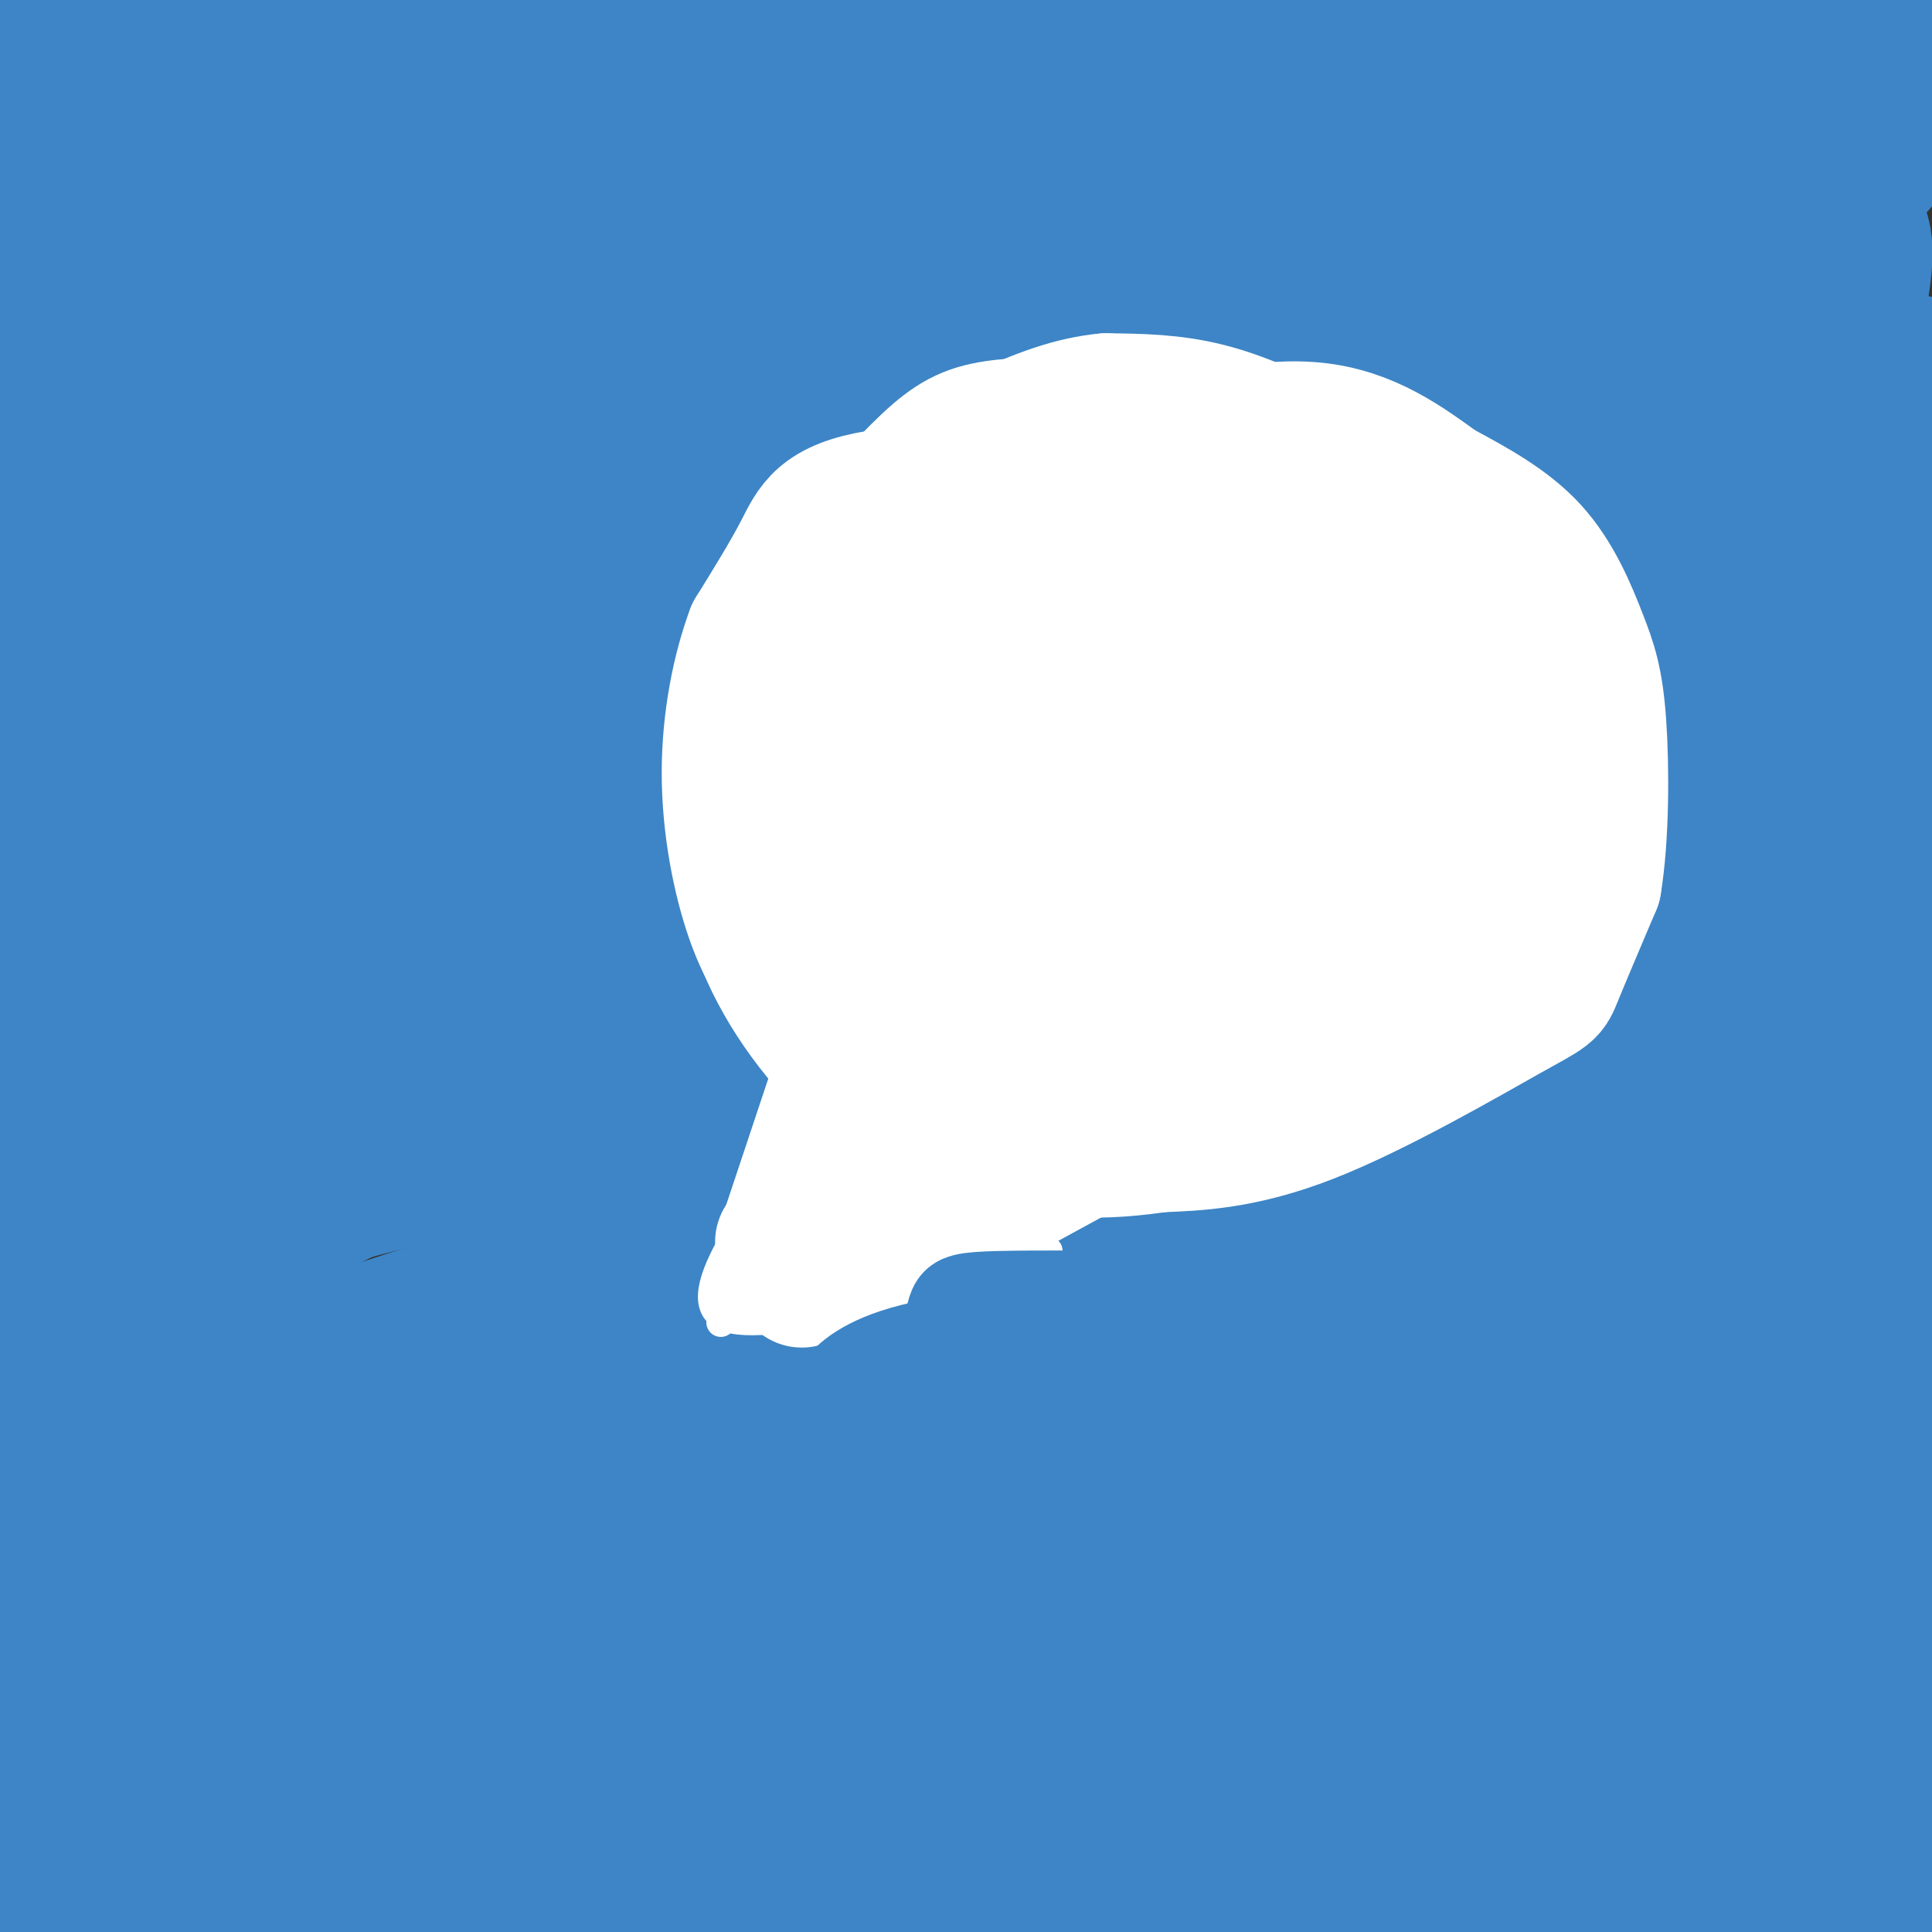 <svg viewBox='0 0 400 400' version='1.1' xmlns='http://www.w3.org/2000/svg' xmlns:xlink='http://www.w3.org/1999/xlink'><rect x="0" y="0" width="400" height="400" fill="#333333" stroke="none"/><g fill='none' stroke='#3d85c6' stroke-width='28' stroke-linecap='round' stroke-linejoin='round'><path d='M9,0c24.590,-2.351 49.180,-4.702 145,4c95.820,8.702 262.869,28.456 231,31c-31.869,2.544 -262.657,-12.123 -352,-18c-89.343,-5.877 -37.241,-2.965 -18,-3c19.241,-0.035 5.620,-3.018 -8,-6'/><path d='M7,8c93.850,3.464 332.475,15.124 384,18c51.525,2.876 -84.051,-3.033 -196,-4c-111.949,-0.967 -200.271,3.010 -183,2c17.271,-1.010 140.136,-7.005 263,-13'/><path d='M275,11c81.466,-1.532 153.630,1.139 128,-1c-25.630,-2.139 -149.056,-9.087 -232,-13c-82.944,-3.913 -125.408,-4.791 -154,-4c-28.592,0.791 -43.313,3.251 25,7c68.313,3.749 219.661,8.785 279,11c59.339,2.215 26.670,1.607 -6,1'/><path d='M315,12c-29.503,0.802 -100.262,2.306 -147,5c-46.738,2.694 -69.456,6.578 -88,11c-18.544,4.422 -32.916,9.383 -44,14c-11.084,4.617 -18.881,8.891 -24,13c-5.119,4.109 -7.559,8.055 -10,12'/><path d='M59,155c5.375,-1.066 10.751,-2.133 -2,-3c-12.751,-0.867 -43.628,-1.536 8,-4c51.628,-2.464 185.763,-6.723 242,-11c56.237,-4.277 34.578,-8.572 27,-11c-7.578,-2.428 -1.073,-2.990 -3,-6c-1.927,-3.010 -12.286,-8.469 -40,-13c-27.714,-4.531 -72.783,-8.133 -118,-9c-45.217,-0.867 -90.581,1.001 -117,4c-26.419,2.999 -33.894,7.128 -39,10c-5.106,2.872 -7.843,4.488 -5,7c2.843,2.512 11.267,5.921 13,8c1.733,2.079 -3.226,2.829 37,3c40.226,0.171 125.636,-0.237 177,-3c51.364,-2.763 68.682,-7.882 86,-13'/><path d='M325,114c19.188,-5.464 24.157,-12.623 25,-17c0.843,-4.377 -2.439,-5.973 -10,-9c-7.561,-3.027 -19.401,-7.487 -28,-11c-8.599,-3.513 -13.956,-6.081 -51,-8c-37.044,-1.919 -105.774,-3.191 -142,-3c-36.226,0.191 -39.948,1.844 -49,4c-9.052,2.156 -23.434,4.816 -32,8c-8.566,3.184 -11.314,6.892 -13,10c-1.686,3.108 -2.308,5.616 -2,8c0.308,2.384 1.546,4.643 6,7c4.454,2.357 12.126,4.812 19,7c6.874,2.188 12.952,4.109 35,8c22.048,3.891 60.066,9.752 104,10c43.934,0.248 93.786,-5.117 119,-9c25.214,-3.883 25.792,-6.283 25,-9c-0.792,-2.717 -2.953,-5.751 -4,-9c-1.047,-3.249 -0.979,-6.712 -32,-10c-31.021,-3.288 -93.130,-6.400 -126,-8c-32.870,-1.600 -36.501,-1.687 -53,1c-16.499,2.687 -45.865,8.146 -60,11c-14.135,2.854 -13.039,3.101 -11,6c2.039,2.899 5.019,8.449 8,14'/><path d='M53,115c4.263,3.724 10.920,6.033 18,8c7.080,1.967 14.584,3.593 34,7c19.416,3.407 50.743,8.596 95,10c44.257,1.404 101.443,-0.977 125,-3c23.557,-2.023 13.485,-3.689 11,-5c-2.485,-1.311 2.616,-2.268 -1,-5c-3.616,-2.732 -15.949,-7.240 -22,-10c-6.051,-2.760 -5.821,-3.774 -35,-5c-29.179,-1.226 -87.767,-2.666 -126,-1c-38.233,1.666 -56.110,6.438 -72,12c-15.890,5.562 -29.794,11.913 -37,20c-7.206,8.087 -7.715,17.910 -7,23c0.715,5.090 2.654,5.447 6,7c3.346,1.553 8.099,4.301 22,6c13.901,1.699 36.951,2.350 60,3'/><path d='M95,220c0.180,-3.935 0.360,-7.870 41,-12c40.640,-4.130 121.740,-8.456 162,-12c40.260,-3.544 39.679,-6.307 42,-8c2.321,-1.693 7.545,-2.314 -3,-6c-10.545,-3.686 -36.859,-10.435 -63,-15c-26.141,-4.565 -52.110,-6.946 -70,-9c-17.890,-2.054 -27.700,-3.783 -61,-5c-33.300,-1.217 -90.091,-1.924 -111,-1c-20.909,0.924 -5.937,3.480 66,6c71.937,2.520 200.839,5.006 224,6c23.161,0.994 -59.420,0.497 -142,0'/><path d='M180,164c-42.271,0.472 -76.949,1.650 -104,5c-27.051,3.350 -46.476,8.870 -54,13c-7.524,4.130 -3.146,6.868 -2,9c1.146,2.132 -0.941,3.656 2,5c2.941,1.344 10.911,2.507 10,3c-0.911,0.493 -10.703,0.317 32,4c42.703,3.683 137.900,11.224 203,14c65.100,2.776 100.104,0.786 29,-2c-71.104,-2.786 -248.315,-6.367 -266,-11c-17.685,-4.633 124.158,-10.316 266,-16'/><path d='M296,188c26.100,-3.723 -41.651,-5.031 -114,-4c-72.349,1.031 -149.297,4.402 -148,4c1.297,-0.402 80.837,-4.578 120,-8c39.163,-3.422 37.949,-6.090 40,-12c2.051,-5.910 7.368,-15.063 12,-21c4.632,-5.937 8.578,-8.657 -27,-31c-35.578,-22.343 -110.681,-64.308 -142,-80c-31.319,-15.692 -18.855,-5.109 -16,0c2.855,5.109 -3.899,4.746 -8,8c-4.101,3.254 -5.551,10.127 -7,17'/><path d='M6,61c-1.881,14.312 -3.084,41.592 0,69c3.084,27.408 10.456,54.944 14,55c3.544,0.056 3.262,-27.370 2,-68c-1.262,-40.630 -3.503,-94.466 -4,-90c-0.497,4.466 0.752,67.233 2,130'/><path d='M20,157c1.328,9.030 3.648,-33.393 6,-54c2.352,-20.607 4.737,-19.396 14,-24c9.263,-4.604 25.404,-15.021 36,-23c10.596,-7.979 15.647,-13.519 79,-9c63.353,4.519 185.008,19.097 235,27c49.992,7.903 28.320,9.130 -16,3c-44.320,-6.130 -111.287,-19.618 -154,-27c-42.713,-7.382 -61.170,-8.659 -95,-9c-33.830,-0.341 -83.031,0.254 -103,1c-19.969,0.746 -10.705,1.642 -2,3c8.705,1.358 16.853,3.179 25,5'/><path d='M45,50c29.670,2.590 91.346,6.567 160,6c68.654,-0.567 144.287,-5.676 93,-3c-51.287,2.676 -229.494,13.136 -280,19c-50.506,5.864 26.688,7.132 74,8c47.312,0.868 64.744,1.336 107,-1c42.256,-2.336 109.338,-7.475 140,-10c30.662,-2.525 24.903,-2.436 25,-4c0.097,-1.564 6.048,-4.782 12,-8'/><path d='M376,57c3.321,-13.822 5.623,-44.377 -1,-35c-6.623,9.377 -22.170,58.687 -34,105c-11.830,46.313 -19.944,89.630 -18,72c1.944,-17.630 13.947,-96.208 19,-129c5.053,-32.792 3.158,-19.798 1,-17c-2.158,2.798 -4.579,-4.601 -7,-12'/><path d='M336,41c-16.892,16.874 -55.621,65.060 -73,87c-17.379,21.940 -13.408,17.634 -16,24c-2.592,6.366 -11.747,23.405 -14,32c-2.253,8.595 2.395,8.747 5,9c2.605,0.253 3.168,0.606 7,-2c3.832,-2.606 10.934,-8.172 18,-18c7.066,-9.828 14.095,-23.918 37,-51c22.905,-27.082 61.686,-67.156 77,-75c15.314,-7.844 7.161,16.542 5,30c-2.161,13.458 1.668,15.988 0,48c-1.668,32.012 -8.834,93.506 -16,155'/><path d='M366,280c-1.926,28.603 1.258,22.612 1,23c-0.258,0.388 -3.959,7.156 -4,-52c-0.041,-59.156 3.579,-184.234 5,-218c1.421,-33.766 0.643,23.781 -9,77c-9.643,53.219 -28.152,102.110 -36,137c-7.848,34.890 -5.036,55.778 -3,66c2.036,10.222 3.296,9.778 4,9c0.704,-0.778 0.852,-1.889 1,-3'/><path d='M325,319c1.674,-11.678 5.360,-39.373 15,-79c9.640,-39.627 25.233,-91.187 35,-119c9.767,-27.813 13.708,-31.878 16,-34c2.292,-2.122 2.934,-2.301 4,13c1.066,15.301 2.556,46.081 0,108c-2.556,61.919 -9.159,154.977 -14,180c-4.841,25.023 -7.921,-17.988 -11,-61'/><path d='M370,327c-3.072,-23.238 -5.251,-50.833 -6,-59c-0.749,-8.167 -0.067,3.092 -2,17c-1.933,13.908 -6.481,30.463 -21,45c-14.519,14.537 -39.008,27.056 -52,34c-12.992,6.944 -14.486,8.312 -33,8c-18.514,-0.312 -54.049,-2.303 -78,-3c-23.951,-0.697 -36.318,-0.101 -63,-4c-26.682,-3.899 -67.678,-12.292 -80,-14c-12.322,-1.708 4.029,3.271 51,7c46.971,3.729 124.563,6.208 170,9c45.437,2.792 58.718,5.896 72,9'/><path d='M328,376c32.170,4.813 76.594,12.347 54,10c-22.594,-2.347 -112.206,-14.574 -200,-20c-87.794,-5.426 -173.769,-4.052 -163,-1c10.769,3.052 118.284,7.783 194,16c75.716,8.217 119.633,19.919 135,24c15.367,4.081 2.183,0.540 -11,-3'/><path d='M337,402c-20.832,-4.419 -67.412,-13.965 -89,-20c-21.588,-6.035 -18.184,-8.558 -64,-9c-45.816,-0.442 -140.850,1.199 -167,3c-26.150,1.801 16.586,3.763 61,3c44.414,-0.763 90.507,-4.251 129,-4c38.493,0.251 69.386,4.243 103,7c33.614,2.757 69.949,4.280 70,0c0.051,-4.280 -36.182,-14.364 -53,-21c-16.818,-6.636 -14.220,-9.825 -58,-12c-43.780,-2.175 -133.937,-3.336 -181,-3c-47.063,0.336 -51.031,2.168 -55,4'/><path d='M33,350c-21.758,2.295 -48.652,6.032 -13,5c35.652,-1.032 133.849,-6.833 202,-7c68.151,-0.167 106.257,5.302 135,9c28.743,3.698 48.122,5.627 20,-2c-28.122,-7.627 -103.746,-24.810 -151,-32c-47.254,-7.190 -66.137,-4.388 -95,-1c-28.863,3.388 -67.706,7.362 -87,10c-19.294,2.638 -19.041,3.941 -19,6c0.041,2.059 -0.131,4.874 39,1c39.131,-3.874 117.566,-14.437 196,-25'/><path d='M260,314c43.366,-5.633 53.780,-7.216 63,-11c9.220,-3.784 17.245,-9.767 22,-14c4.755,-4.233 6.239,-6.714 7,-10c0.761,-3.286 0.798,-7.377 -2,-12c-2.798,-4.623 -8.431,-9.779 -13,-14c-4.569,-4.221 -8.072,-7.507 -32,-9c-23.928,-1.493 -68.280,-1.193 -106,3c-37.720,4.193 -68.808,12.278 -92,19c-23.192,6.722 -38.487,12.081 -51,17c-12.513,4.919 -22.244,9.397 -29,15c-6.756,5.603 -10.538,12.330 -10,16c0.538,3.670 5.395,4.282 4,5c-1.395,0.718 -9.041,1.541 10,0c19.041,-1.541 64.768,-5.446 105,-13c40.232,-7.554 74.970,-18.758 107,-25c32.030,-6.242 61.354,-7.521 85,-12c23.646,-4.479 41.615,-12.159 47,-16c5.385,-3.841 -1.814,-3.844 -13,-4c-11.186,-0.156 -26.358,-0.465 -46,0c-19.642,0.465 -43.755,1.704 -74,6c-30.245,4.296 -66.623,11.648 -103,19'/><path d='M139,274c-31.034,7.164 -57.118,15.573 -76,24c-18.882,8.427 -30.560,16.873 -37,23c-6.440,6.127 -7.640,9.937 14,9c21.640,-0.937 66.119,-6.619 97,-11c30.881,-4.381 48.162,-7.460 56,-10c7.838,-2.540 6.233,-4.542 26,-10c19.767,-5.458 60.906,-14.371 86,-19c25.094,-4.629 34.144,-4.972 -2,-2c-36.144,2.972 -117.482,9.261 -161,16c-43.518,6.739 -49.216,13.930 -70,18c-20.784,4.070 -56.652,5.020 -11,7c45.652,1.980 172.826,4.990 300,8'/><path d='M361,327c56.045,1.794 46.156,2.281 4,1c-42.156,-1.281 -116.579,-4.328 -152,-5c-35.421,-0.672 -31.840,1.031 -43,7c-11.160,5.969 -37.063,16.204 -54,21c-16.937,4.796 -24.909,4.154 5,4c29.909,-0.154 97.699,0.179 131,0c33.301,-0.179 32.112,-0.871 47,-4c14.888,-3.129 45.854,-8.693 60,-12c14.146,-3.307 11.472,-4.355 9,-9c-2.472,-4.645 -4.742,-12.888 -6,-18c-1.258,-5.112 -1.503,-7.093 -12,-16c-10.497,-8.907 -31.246,-24.738 -47,-34c-15.754,-9.262 -26.511,-11.954 -43,-15c-16.489,-3.046 -38.708,-6.445 -58,-8c-19.292,-1.555 -35.655,-1.265 -53,-1c-17.345,0.265 -35.670,0.504 -55,4c-19.330,3.496 -39.665,10.248 -60,17'/><path d='M34,259c-16.672,8.713 -28.351,21.994 -33,30c-4.649,8.006 -2.266,10.736 3,14c5.266,3.264 13.417,7.063 16,9c2.583,1.937 -0.402,2.014 13,1c13.402,-1.014 43.190,-3.117 61,-6c17.810,-2.883 23.642,-6.544 38,-14c14.358,-7.456 37.243,-18.707 49,-28c11.757,-9.293 12.387,-16.628 10,-25c-2.387,-8.372 -7.791,-17.782 -14,-23c-6.209,-5.218 -13.225,-6.244 -17,-8c-3.775,-1.756 -4.310,-4.242 -26,-4c-21.690,0.242 -64.536,3.211 -85,5c-20.464,1.789 -18.547,2.397 -23,8c-4.453,5.603 -15.276,16.201 -20,22c-4.724,5.799 -3.350,6.800 0,15c3.350,8.200 8.675,23.600 14,39'/><path d='M20,294c2.664,3.608 2.325,-6.873 -2,-40c-4.325,-33.127 -12.637,-88.902 -14,-99c-1.363,-10.098 4.222,25.479 7,72c2.778,46.521 2.748,103.986 1,114c-1.748,10.014 -5.214,-27.425 -5,-54c0.214,-26.575 4.107,-42.288 8,-58'/><path d='M15,229c2.596,-18.327 5.086,-35.145 9,-44c3.914,-8.855 9.252,-9.747 9,-12c-0.252,-2.253 -6.094,-5.867 14,-7c20.094,-1.133 66.123,0.214 97,2c30.877,1.786 46.603,4.011 50,8c3.397,3.989 -5.537,9.741 -1,9c4.537,-0.741 22.543,-7.976 -10,8c-32.543,15.976 -115.634,55.164 -153,76c-37.366,20.836 -29.007,23.321 -28,28c1.007,4.679 -5.338,11.552 15,-6c20.338,-17.552 67.359,-59.529 87,-80c19.641,-20.471 11.903,-19.434 8,-20c-3.903,-0.566 -3.972,-2.733 -6,-2c-2.028,0.733 -6.014,4.367 -10,8'/><path d='M96,197c-12.258,7.719 -37.903,23.015 -55,39c-17.097,15.985 -25.645,32.659 -32,46c-6.355,13.341 -10.517,23.350 -9,29c1.517,5.650 8.712,6.941 8,16c-0.712,9.059 -9.331,25.887 10,-4c19.331,-29.887 66.611,-106.489 72,-121c5.389,-14.511 -31.112,33.069 -52,67c-20.888,33.931 -26.162,54.212 -30,65c-3.838,10.788 -6.239,12.082 -6,20c0.239,7.918 3.120,22.459 6,37'/><path d='M8,391c-1.717,9.121 -9.009,13.422 12,5c21.009,-8.422 70.319,-29.568 91,-39c20.681,-9.432 12.732,-7.152 33,-11c20.268,-3.848 68.751,-13.825 47,-8c-21.751,5.825 -113.737,27.454 -156,41c-42.263,13.546 -34.802,19.011 -33,23c1.802,3.989 -2.053,6.502 -3,8c-0.947,1.498 1.014,1.980 3,3c1.986,1.020 3.996,2.577 32,-2c28.004,-4.577 82.002,-15.289 136,-26'/><path d='M170,385c34.785,-4.677 53.747,-3.371 76,1c22.253,4.371 47.797,11.805 41,11c-6.797,-0.805 -45.934,-9.851 -69,-14c-23.066,-4.149 -30.061,-3.401 -67,-1c-36.939,2.401 -103.824,6.456 -113,9c-9.176,2.544 39.355,3.579 69,2c29.645,-1.579 40.404,-5.771 51,-8c10.596,-2.229 21.027,-2.494 56,-3c34.973,-0.506 94.486,-1.253 154,-2'/><path d='M368,380c-1.282,-4.807 -81.487,-15.823 -154,-18c-72.513,-2.177 -137.335,4.486 -169,8c-31.665,3.514 -30.174,3.880 -20,6c10.174,2.120 29.030,5.993 62,6c32.970,0.007 80.053,-3.851 122,-2c41.947,1.851 78.759,9.410 98,12c19.241,2.590 20.910,0.210 25,-1c4.090,-1.210 10.601,-1.249 16,-2c5.399,-0.751 9.685,-2.215 14,-7c4.315,-4.785 8.657,-12.893 13,-21'/><path d='M375,361c4.205,-4.519 8.218,-5.316 7,-29c-1.218,-23.684 -7.667,-70.256 -12,-49c-4.333,21.256 -6.551,110.338 -6,131c0.551,20.662 3.872,-27.097 8,-52c4.128,-24.903 9.064,-26.952 14,-29'/><path d='M386,333c3.741,-7.053 6.093,-10.186 6,-6c-0.093,4.186 -2.630,15.691 -6,23c-3.370,7.309 -7.572,10.421 -11,14c-3.428,3.579 -6.083,7.625 -18,13c-11.917,5.375 -33.097,12.081 -55,13c-21.903,0.919 -44.531,-3.948 -98,-6c-53.469,-2.052 -137.780,-1.290 -162,0c-24.220,1.290 11.652,3.109 45,2c33.348,-1.109 64.170,-5.145 115,-5c50.830,0.145 121.666,4.470 149,6c27.334,1.530 11.167,0.265 -5,-1'/><path d='M346,386c-2.391,0.802 -5.869,3.307 -31,2c-25.131,-1.307 -71.913,-6.428 -113,-6c-41.087,0.428 -76.477,6.403 -84,7c-7.523,0.597 12.821,-4.186 74,-1c61.179,3.186 163.194,14.339 178,18c14.806,3.661 -57.597,-0.169 -130,-4'/><path d='M240,402c-25.164,-0.992 -23.075,-1.472 -7,-3c16.075,-1.528 46.135,-4.105 70,-7c23.865,-2.895 41.536,-6.109 54,-9c12.464,-2.891 19.723,-5.460 25,-8c5.277,-2.540 8.572,-5.050 10,-7c1.428,-1.950 0.988,-3.339 -1,-6c-1.988,-2.661 -5.524,-6.595 -8,-7c-2.476,-0.405 -3.893,2.720 -4,8c-0.107,5.280 1.095,12.714 3,19c1.905,6.286 4.513,11.423 7,14c2.487,2.577 4.853,2.593 6,2c1.147,-0.593 1.073,-1.797 1,-3'/><path d='M396,395c0.569,-13.609 1.493,-46.132 1,-63c-0.493,-16.868 -2.403,-18.081 -7,-31c-4.597,-12.919 -11.883,-37.544 -17,-39c-5.117,-1.456 -8.066,20.258 -14,48c-5.934,27.742 -14.852,61.511 -27,67c-12.148,5.489 -27.524,-17.302 -36,-28c-8.476,-10.698 -10.051,-9.303 -36,-17c-25.949,-7.697 -76.271,-24.485 -110,-34c-33.729,-9.515 -50.864,-11.758 -68,-14'/><path d='M82,284c-23.038,-1.788 -46.631,0.742 -56,6c-9.369,5.258 -4.512,13.245 -1,18c3.512,4.755 5.681,6.278 8,8c2.319,1.722 4.789,3.642 16,5c11.211,1.358 31.165,2.153 55,0c23.835,-2.153 51.552,-7.253 77,-14c25.448,-6.747 48.626,-15.140 68,-25c19.374,-9.860 34.944,-21.185 45,-34c10.056,-12.815 14.596,-27.119 17,-40c2.404,-12.881 2.670,-24.338 0,-39c-2.670,-14.662 -8.278,-32.527 -13,-45c-4.722,-12.473 -8.558,-19.553 -15,-28c-6.442,-8.447 -15.491,-18.262 -25,-27c-9.509,-8.738 -19.479,-16.399 -31,-22c-11.521,-5.601 -24.593,-9.140 -38,-11c-13.407,-1.860 -27.148,-2.039 -41,-2c-13.852,0.039 -27.815,0.297 -45,5c-17.185,4.703 -37.593,13.852 -58,23'/><path d='M45,62c-19.289,14.689 -38.511,39.911 -46,56c-7.489,16.089 -3.244,23.044 1,30'/><path d='M0,253c13.292,10.626 26.584,21.252 33,27c6.416,5.748 5.956,6.620 22,5c16.044,-1.620 48.590,-5.730 66,-9c17.410,-3.270 19.682,-5.701 24,-10c4.318,-4.299 10.680,-10.467 16,-16c5.320,-5.533 9.596,-10.432 17,-26c7.404,-15.568 17.935,-41.804 24,-56c6.065,-14.196 7.665,-16.352 5,-28c-2.665,-11.648 -9.596,-32.789 -13,-44c-3.404,-11.211 -3.281,-12.492 -14,-18c-10.719,-5.508 -32.281,-15.242 -46,-20c-13.719,-4.758 -19.595,-4.541 -27,-5c-7.405,-0.459 -16.338,-1.596 -29,0c-12.662,1.596 -29.053,5.925 -38,10c-8.947,4.075 -10.450,7.896 -12,11c-1.550,3.104 -3.148,5.489 -5,20c-1.852,14.511 -3.958,41.146 -3,57c0.958,15.854 4.979,20.927 9,26'/></g>
<g fill='none' stroke='#ffffff' stroke-width='28' stroke-linecap='round' stroke-linejoin='round'><path d='M242,105c-1.131,-1.155 -2.262,-2.310 -14,-3c-11.738,-0.690 -34.083,-0.917 -46,1c-11.917,1.917 -13.405,5.976 -16,11c-2.595,5.024 -6.298,11.012 -10,17'/><path d='M156,131c-2.858,7.619 -5.003,18.166 -5,29c0.003,10.834 2.155,21.955 5,30c2.845,8.045 6.384,13.013 13,19c6.616,5.987 16.308,12.994 26,20'/><path d='M195,229c5.770,4.134 7.196,4.469 13,5c5.804,0.531 15.986,1.258 28,-4c12.014,-5.258 25.861,-16.502 35,-25c9.139,-8.498 13.569,-14.249 18,-20'/><path d='M289,185c5.595,-7.904 10.582,-17.665 11,-28c0.418,-10.335 -3.734,-21.244 -5,-27c-1.266,-5.756 0.352,-6.359 -8,-10c-8.352,-3.641 -26.676,-10.321 -45,-17'/><path d='M242,103c-12.487,-2.734 -21.203,-1.070 -29,0c-7.797,1.070 -14.673,1.547 -23,6c-8.327,4.453 -18.104,12.882 -24,21c-5.896,8.118 -7.911,15.924 -9,25c-1.089,9.076 -1.251,19.422 0,27c1.251,7.578 3.914,12.386 10,19c6.086,6.614 15.596,15.032 26,20c10.404,4.968 21.702,6.484 33,8'/><path d='M226,229c12.536,-0.499 27.376,-5.746 37,-9c9.624,-3.254 14.030,-4.514 19,-9c4.970,-4.486 10.503,-12.197 14,-21c3.497,-8.803 4.959,-18.697 5,-24c0.041,-5.303 -1.337,-6.015 -2,-9c-0.663,-2.985 -0.611,-8.243 -7,-15c-6.389,-6.757 -19.220,-15.011 -32,-20c-12.780,-4.989 -25.509,-6.711 -37,-6c-11.491,0.711 -21.746,3.856 -32,7'/><path d='M191,123c-10.330,5.473 -20.154,15.656 -25,23c-4.846,7.344 -4.712,11.849 -2,18c2.712,6.151 8.004,13.948 14,19c5.996,5.052 12.697,7.359 23,10c10.303,2.641 24.208,5.617 40,4c15.792,-1.617 33.471,-7.828 41,-11c7.529,-3.172 4.906,-3.305 3,-8c-1.906,-4.695 -3.096,-13.951 -7,-21c-3.904,-7.049 -10.521,-11.889 -16,-16c-5.479,-4.111 -9.821,-7.491 -19,-8c-9.179,-0.509 -23.194,1.855 -32,6c-8.806,4.145 -12.403,10.073 -16,16'/><path d='M195,155c-3.730,7.079 -5.053,16.777 -4,24c1.053,7.223 4.484,11.971 15,14c10.516,2.029 28.119,1.339 37,0c8.881,-1.339 9.042,-3.329 10,-7c0.958,-3.671 2.714,-9.025 4,-11c1.286,-1.975 2.102,-0.570 -2,-5c-4.102,-4.430 -13.120,-14.695 -21,-20c-7.880,-5.305 -14.620,-5.651 -19,-6c-4.380,-0.349 -6.399,-0.700 -11,1c-4.601,1.700 -11.785,5.450 -16,8c-4.215,2.550 -5.460,3.900 -6,8c-0.540,4.100 -0.376,10.950 1,17c1.376,6.050 3.965,11.300 10,15c6.035,3.700 15.518,5.850 25,8'/><path d='M218,201c12.511,0.402 31.288,-2.595 40,-4c8.712,-1.405 7.359,-1.220 8,-4c0.641,-2.780 3.275,-8.524 3,-14c-0.275,-5.476 -3.459,-10.683 -9,-15c-5.541,-4.317 -13.439,-7.745 -19,-9c-5.561,-1.255 -8.783,-0.336 -17,4c-8.217,4.336 -21.427,12.089 -28,18c-6.573,5.911 -6.509,9.981 -6,14c0.509,4.019 1.462,7.989 1,10c-0.462,2.011 -2.340,2.065 2,4c4.340,1.935 14.899,5.752 24,7c9.101,1.248 16.743,-0.072 23,-3c6.257,-2.928 11.128,-7.464 16,-12'/><path d='M256,197c3.385,-4.991 3.848,-11.469 0,-16c-3.848,-4.531 -12.008,-7.114 -20,-7c-7.992,0.114 -15.815,2.925 -24,8c-8.185,5.075 -16.732,12.415 -16,18c0.732,5.585 10.743,9.414 23,11c12.257,1.586 26.762,0.927 34,0c7.238,-0.927 7.211,-2.122 9,-7c1.789,-4.878 5.395,-13.439 9,-22'/><path d='M271,182c-0.295,-7.134 -5.532,-13.968 -10,-18c-4.468,-4.032 -8.166,-5.263 -14,-6c-5.834,-0.737 -13.803,-0.979 -23,1c-9.197,1.979 -19.622,6.179 -26,10c-6.378,3.821 -8.710,7.261 -10,13c-1.290,5.739 -1.540,13.776 0,20c1.540,6.224 4.868,10.635 11,15c6.132,4.365 15.066,8.682 24,13'/><path d='M223,230c9.614,2.451 21.649,2.080 33,-1c11.351,-3.080 22.018,-8.868 32,-18c9.982,-9.132 19.281,-21.609 23,-30c3.719,-8.391 1.860,-12.695 0,-17'/><path d='M311,164c-3.171,-12.292 -11.097,-34.522 -15,-45c-3.903,-10.478 -3.781,-9.206 -9,-12c-5.219,-2.794 -15.777,-9.656 -29,-12c-13.223,-2.344 -29.112,-0.172 -45,2'/><path d='M213,97c-11.998,0.813 -19.494,1.847 -27,5c-7.506,3.153 -15.021,8.426 -20,14c-4.979,5.574 -7.423,11.450 -9,21c-1.577,9.550 -2.289,22.775 -3,36'/><path d='M154,173c0.238,10.858 2.332,20.003 8,30c5.668,9.997 14.911,20.845 26,27c11.089,6.155 24.026,7.616 33,8c8.974,0.384 13.987,-0.308 19,-1'/><path d='M240,237c7.609,-0.308 17.132,-0.577 31,-6c13.868,-5.423 32.080,-15.998 41,-21c8.920,-5.002 8.549,-4.429 10,-8c1.451,-3.571 4.726,-11.285 8,-19'/><path d='M330,183c1.608,-9.568 1.627,-23.987 1,-33c-0.627,-9.013 -1.900,-12.619 -4,-18c-2.100,-5.381 -5.029,-12.537 -10,-18c-4.971,-5.463 -11.986,-9.231 -19,-13'/><path d='M298,101c-6.927,-4.978 -14.743,-10.922 -26,-12c-11.257,-1.078 -25.954,2.710 -39,8c-13.046,5.290 -24.442,12.083 -32,19c-7.558,6.917 -11.279,13.959 -15,21'/><path d='M186,137c-4.161,5.906 -7.064,10.171 -9,15c-1.936,4.829 -2.906,10.223 -2,14c0.906,3.777 3.687,5.936 11,9c7.313,3.064 19.156,7.032 31,11'/><path d='M217,186c11.497,2.674 24.741,3.857 37,2c12.259,-1.857 23.533,-6.756 31,-14c7.467,-7.244 11.126,-16.835 13,-25c1.874,-8.165 1.964,-14.904 0,-21c-1.964,-6.096 -5.982,-11.548 -10,-17'/><path d='M288,111c-10.738,-6.821 -32.583,-15.375 -44,-19c-11.417,-3.625 -12.405,-2.321 -20,1c-7.595,3.321 -21.798,8.661 -36,14'/><path d='M188,107c-6.869,2.655 -6.042,2.292 -9,7c-2.958,4.708 -9.702,14.488 -11,23c-1.298,8.512 2.851,15.756 7,23'/><path d='M175,160c-0.925,0.245 -6.736,-10.642 -9,-17c-2.264,-6.358 -0.980,-8.187 0,-11c0.980,-2.813 1.654,-6.610 6,-13c4.346,-6.390 12.362,-15.374 18,-21c5.638,-5.626 8.896,-7.893 14,-9c5.104,-1.107 12.052,-1.053 19,-1'/><path d='M223,88c8.893,1.381 21.625,5.333 32,10c10.375,4.667 18.393,10.048 23,14c4.607,3.952 5.804,6.476 7,9'/><path d='M285,121c1.656,3.216 2.294,6.757 2,4c-0.294,-2.757 -1.522,-11.811 -4,-18c-2.478,-6.189 -6.206,-9.512 -12,-13c-5.794,-3.488 -13.656,-7.139 -21,-9c-7.344,-1.861 -14.172,-1.930 -21,-2'/><path d='M229,83c-6.917,0.619 -13.710,3.166 -22,7c-8.290,3.834 -18.078,8.955 -26,15c-7.922,6.045 -13.978,13.013 -17,19c-3.022,5.987 -3.011,10.994 -3,16'/><path d='M161,140c-1.405,5.107 -3.417,9.875 1,3c4.417,-6.875 15.262,-25.393 26,-36c10.738,-10.607 21.369,-13.304 32,-16'/><path d='M220,91c13.333,-3.429 30.667,-4.000 43,-1c12.333,3.000 19.667,9.571 24,18c4.333,8.429 5.667,18.714 7,29'/><path d='M294,137c1.167,5.000 0.583,3.000 0,1'/><path d='M192,225c0.000,0.000 -27.000,29.000 -27,29'/><path d='M165,254c-4.667,5.000 -2.833,3.000 -1,1'/><path d='M166,265c0.000,0.000 44.000,-25.000 44,-25'/></g>
<g fill='none' stroke='#ffffff' stroke-width='6' stroke-linecap='round' stroke-linejoin='round'><path d='M166,212c0.000,0.000 -13.000,39.000 -13,39'/><path d='M170,221c0.000,0.000 -6.000,53.000 -6,53'/><path d='M179,220c-4.467,5.933 -8.933,11.867 -13,20c-4.067,8.133 -7.733,18.467 -9,24c-1.267,5.533 -0.133,6.267 1,7'/><path d='M185,213c-3.500,2.000 -7.000,4.000 -12,13c-5.000,9.000 -11.500,25.000 -18,41'/><path d='M181,214c0.417,-4.000 0.833,-8.000 -4,1c-4.833,9.000 -14.917,31.000 -25,53'/><path d='M152,268c-4.333,9.167 -2.667,5.583 -1,2'/><path d='M170,220c0.000,0.000 -13.000,31.000 -13,31'/><path d='M165,238c-4.044,5.267 -8.089,10.533 -12,17c-3.911,6.467 -7.689,14.133 -4,17c3.689,2.867 14.844,0.933 26,-1'/><path d='M175,271c11.333,-2.167 26.667,-7.083 42,-12'/><path d='M198,265c0.000,0.000 44.000,-24.000 44,-24'/></g>
<g fill='none' stroke='#3d85c6' stroke-width='20' stroke-linecap='round' stroke-linejoin='round'><path d='M183,292c-2.267,-0.267 -4.533,-0.533 -1,-3c3.533,-2.467 12.867,-7.133 23,-9c10.133,-1.867 21.067,-0.933 32,0'/><path d='M195,277c0.000,0.000 44.000,-1.000 44,-1'/><path d='M197,277c0.200,-2.311 0.400,-4.622 1,-6c0.600,-1.378 1.600,-1.822 9,-2c7.400,-0.178 21.200,-0.089 35,0'/><path d='M174,291c-0.489,-0.889 -0.978,-1.778 1,-4c1.978,-2.222 6.422,-5.778 18,-8c11.578,-2.222 30.289,-3.111 49,-4'/></g>
</svg>
